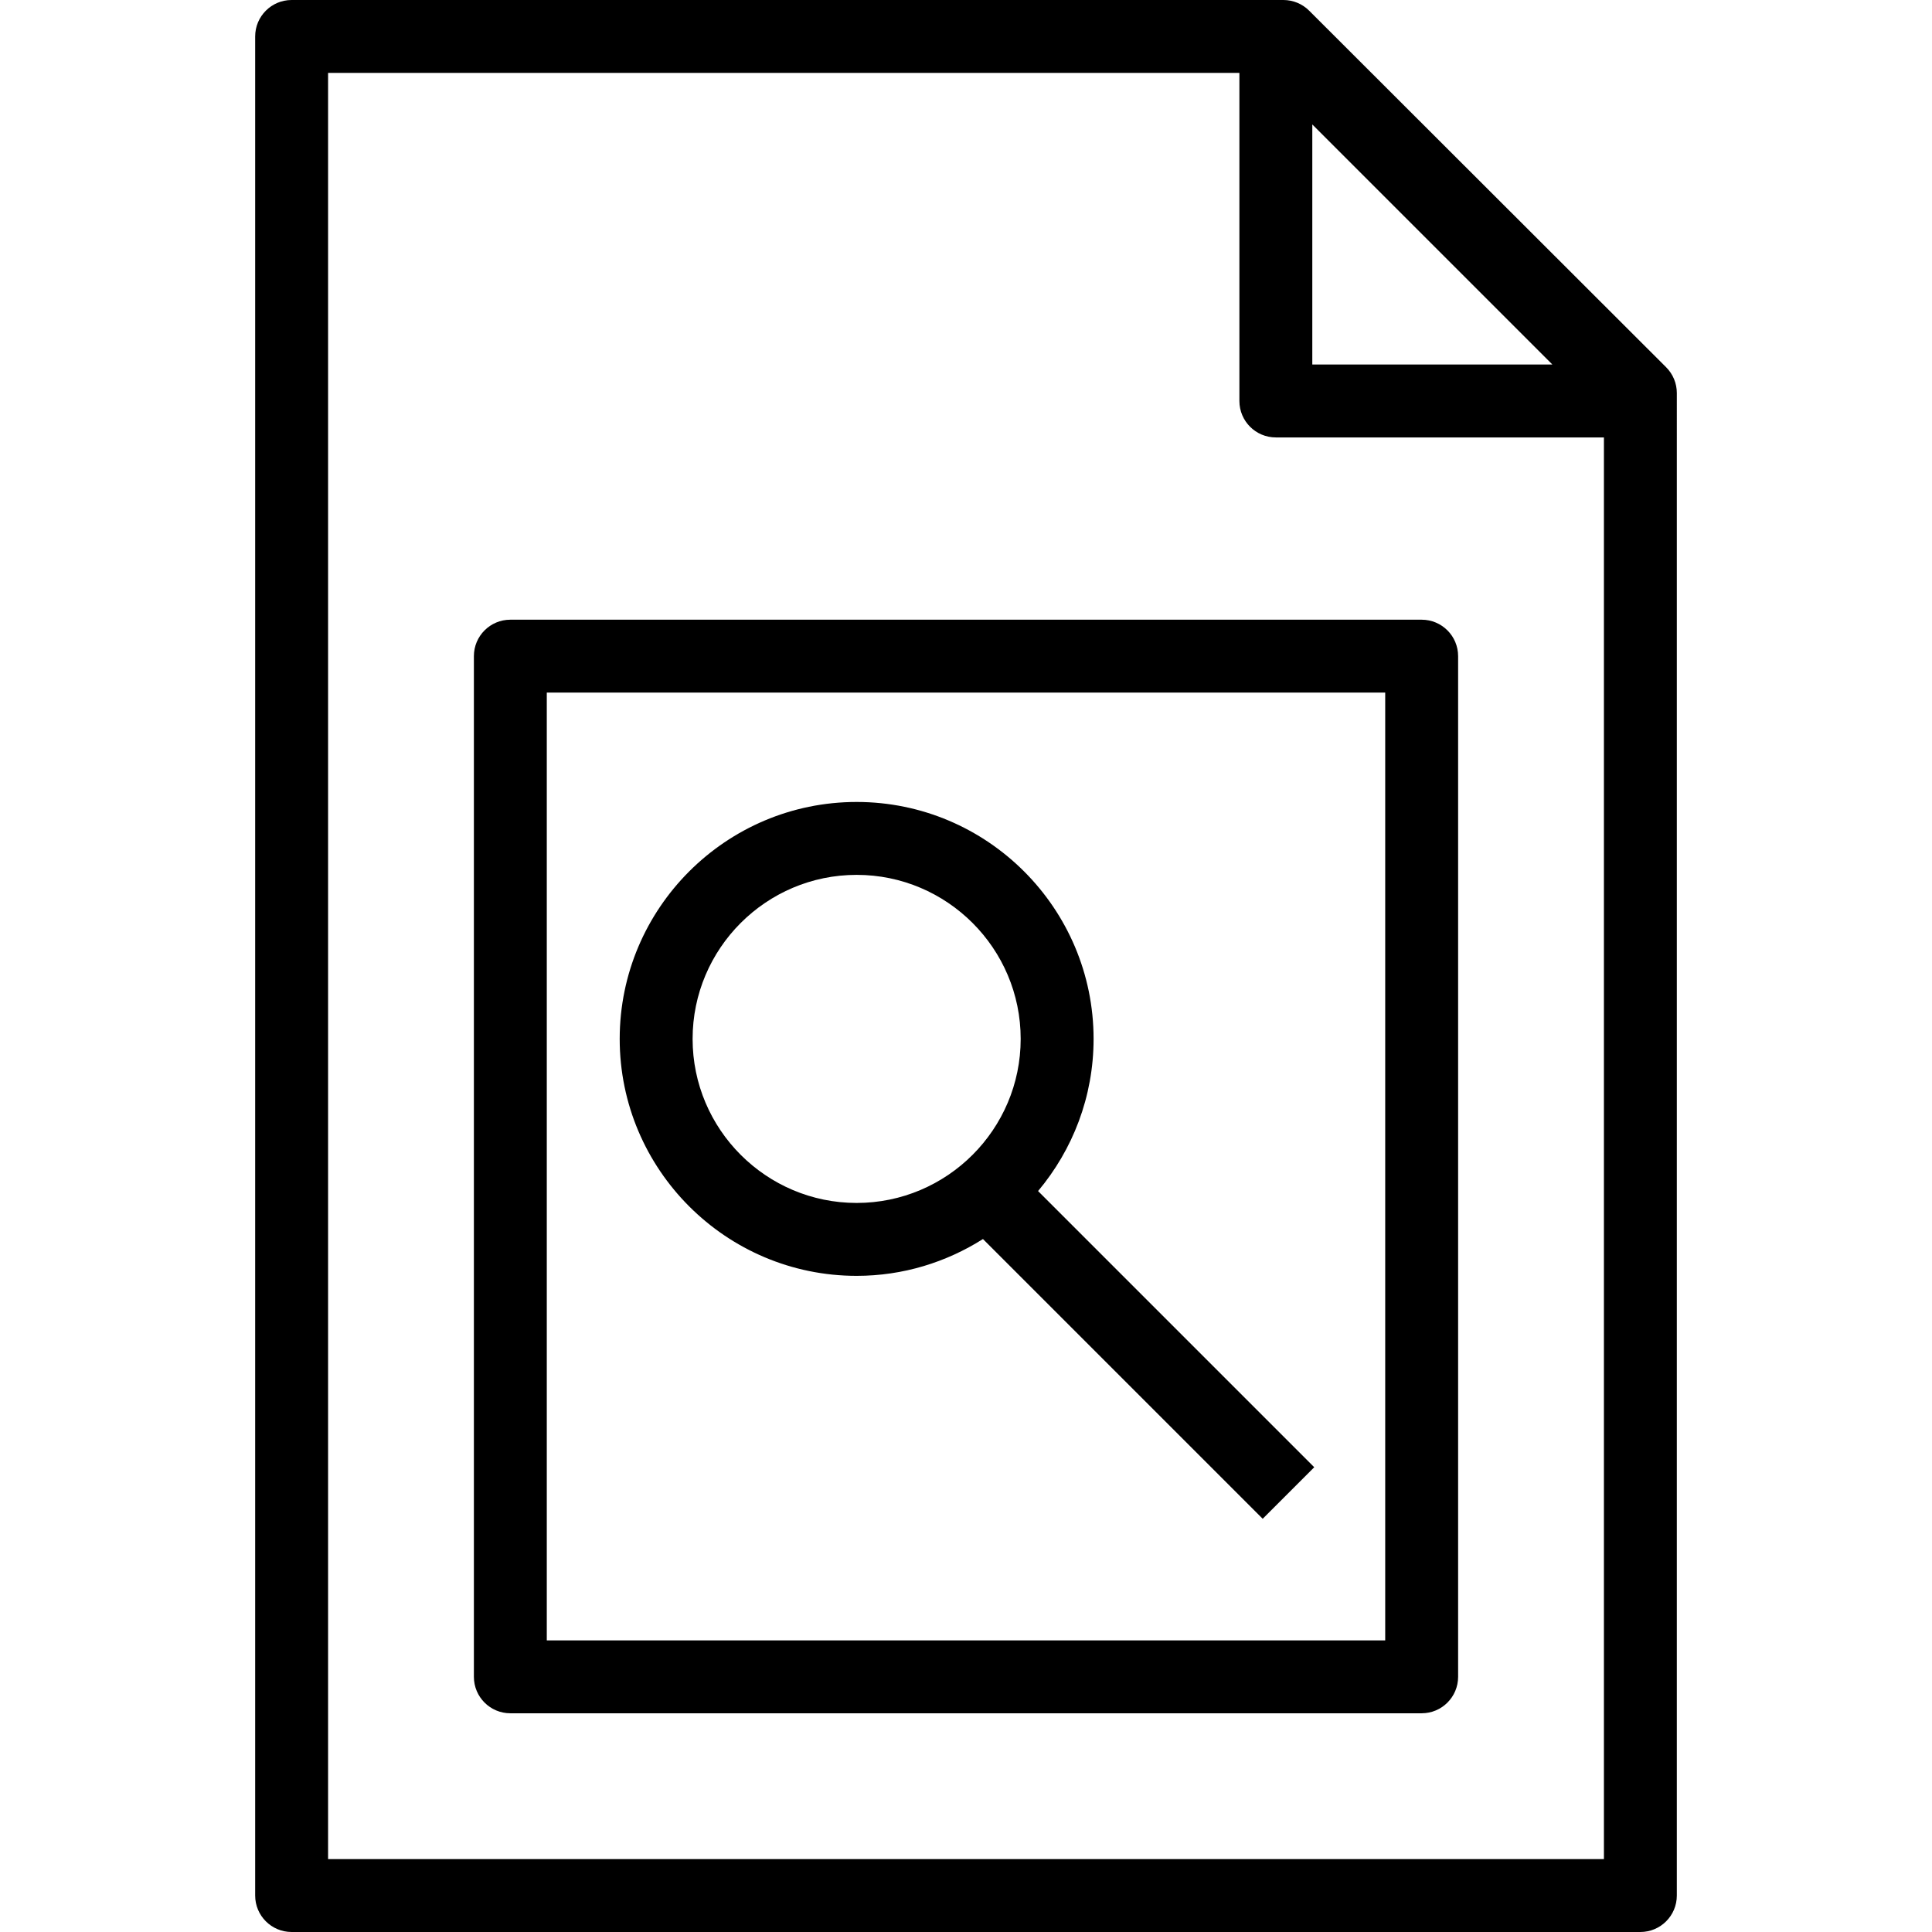 <?xml version="1.0" encoding="iso-8859-1"?>
<!-- Uploaded to: SVG Repo, www.svgrepo.com, Generator: SVG Repo Mixer Tools -->
<svg fill="#000000" height="800px" width="800px" version="1.1" id="Capa_1" xmlns="http://www.w3.org/2000/svg" xmlns:xlink="http://www.w3.org/1999/xlink" 
	 viewBox="0 0 53 53" xml:space="preserve">
<g>
	<g>
		<path d="M45.707,10.075l-9.794-9.783C35.726,0.105,35.471,0,35.206,0H8C7.447,0,7,0.448,7,1v51c0,0.552,0.447,1,1,1h37
			c0.553,0,1-0.448,1-1V10.783C46,10.517,45.895,10.263,45.707,10.075z M42.586,10H36V3.414L42.586,10z M9,51V2h25v9
			c0,0.552,0.447,1,1,1h9v39H9z"/>
		<path d="M39,17H14c-0.553,0-1,0.448-1,1v28c0,0.552,0.447,1,1,1h25c0.553,0,1-0.448,1-1V18C40,17.448,39.553,17,39,17z M38,45H15
			V19h23V45z"/>
		<path d="M23.5,35c1.274,0,2.46-0.374,3.465-1.01l7.674,7.674l1.414-1.414l-7.576-7.576C29.426,31.543,30,30.088,30,28.5
			c0-3.584-2.916-6.5-6.5-6.5S17,24.916,17,28.5S19.916,35,23.5,35z M23.5,24c2.481,0,4.5,2.019,4.5,4.5S25.981,33,23.5,33
			S19,30.981,19,28.5S21.019,24,23.5,24z"/>
	</g>
</g>
</svg>
